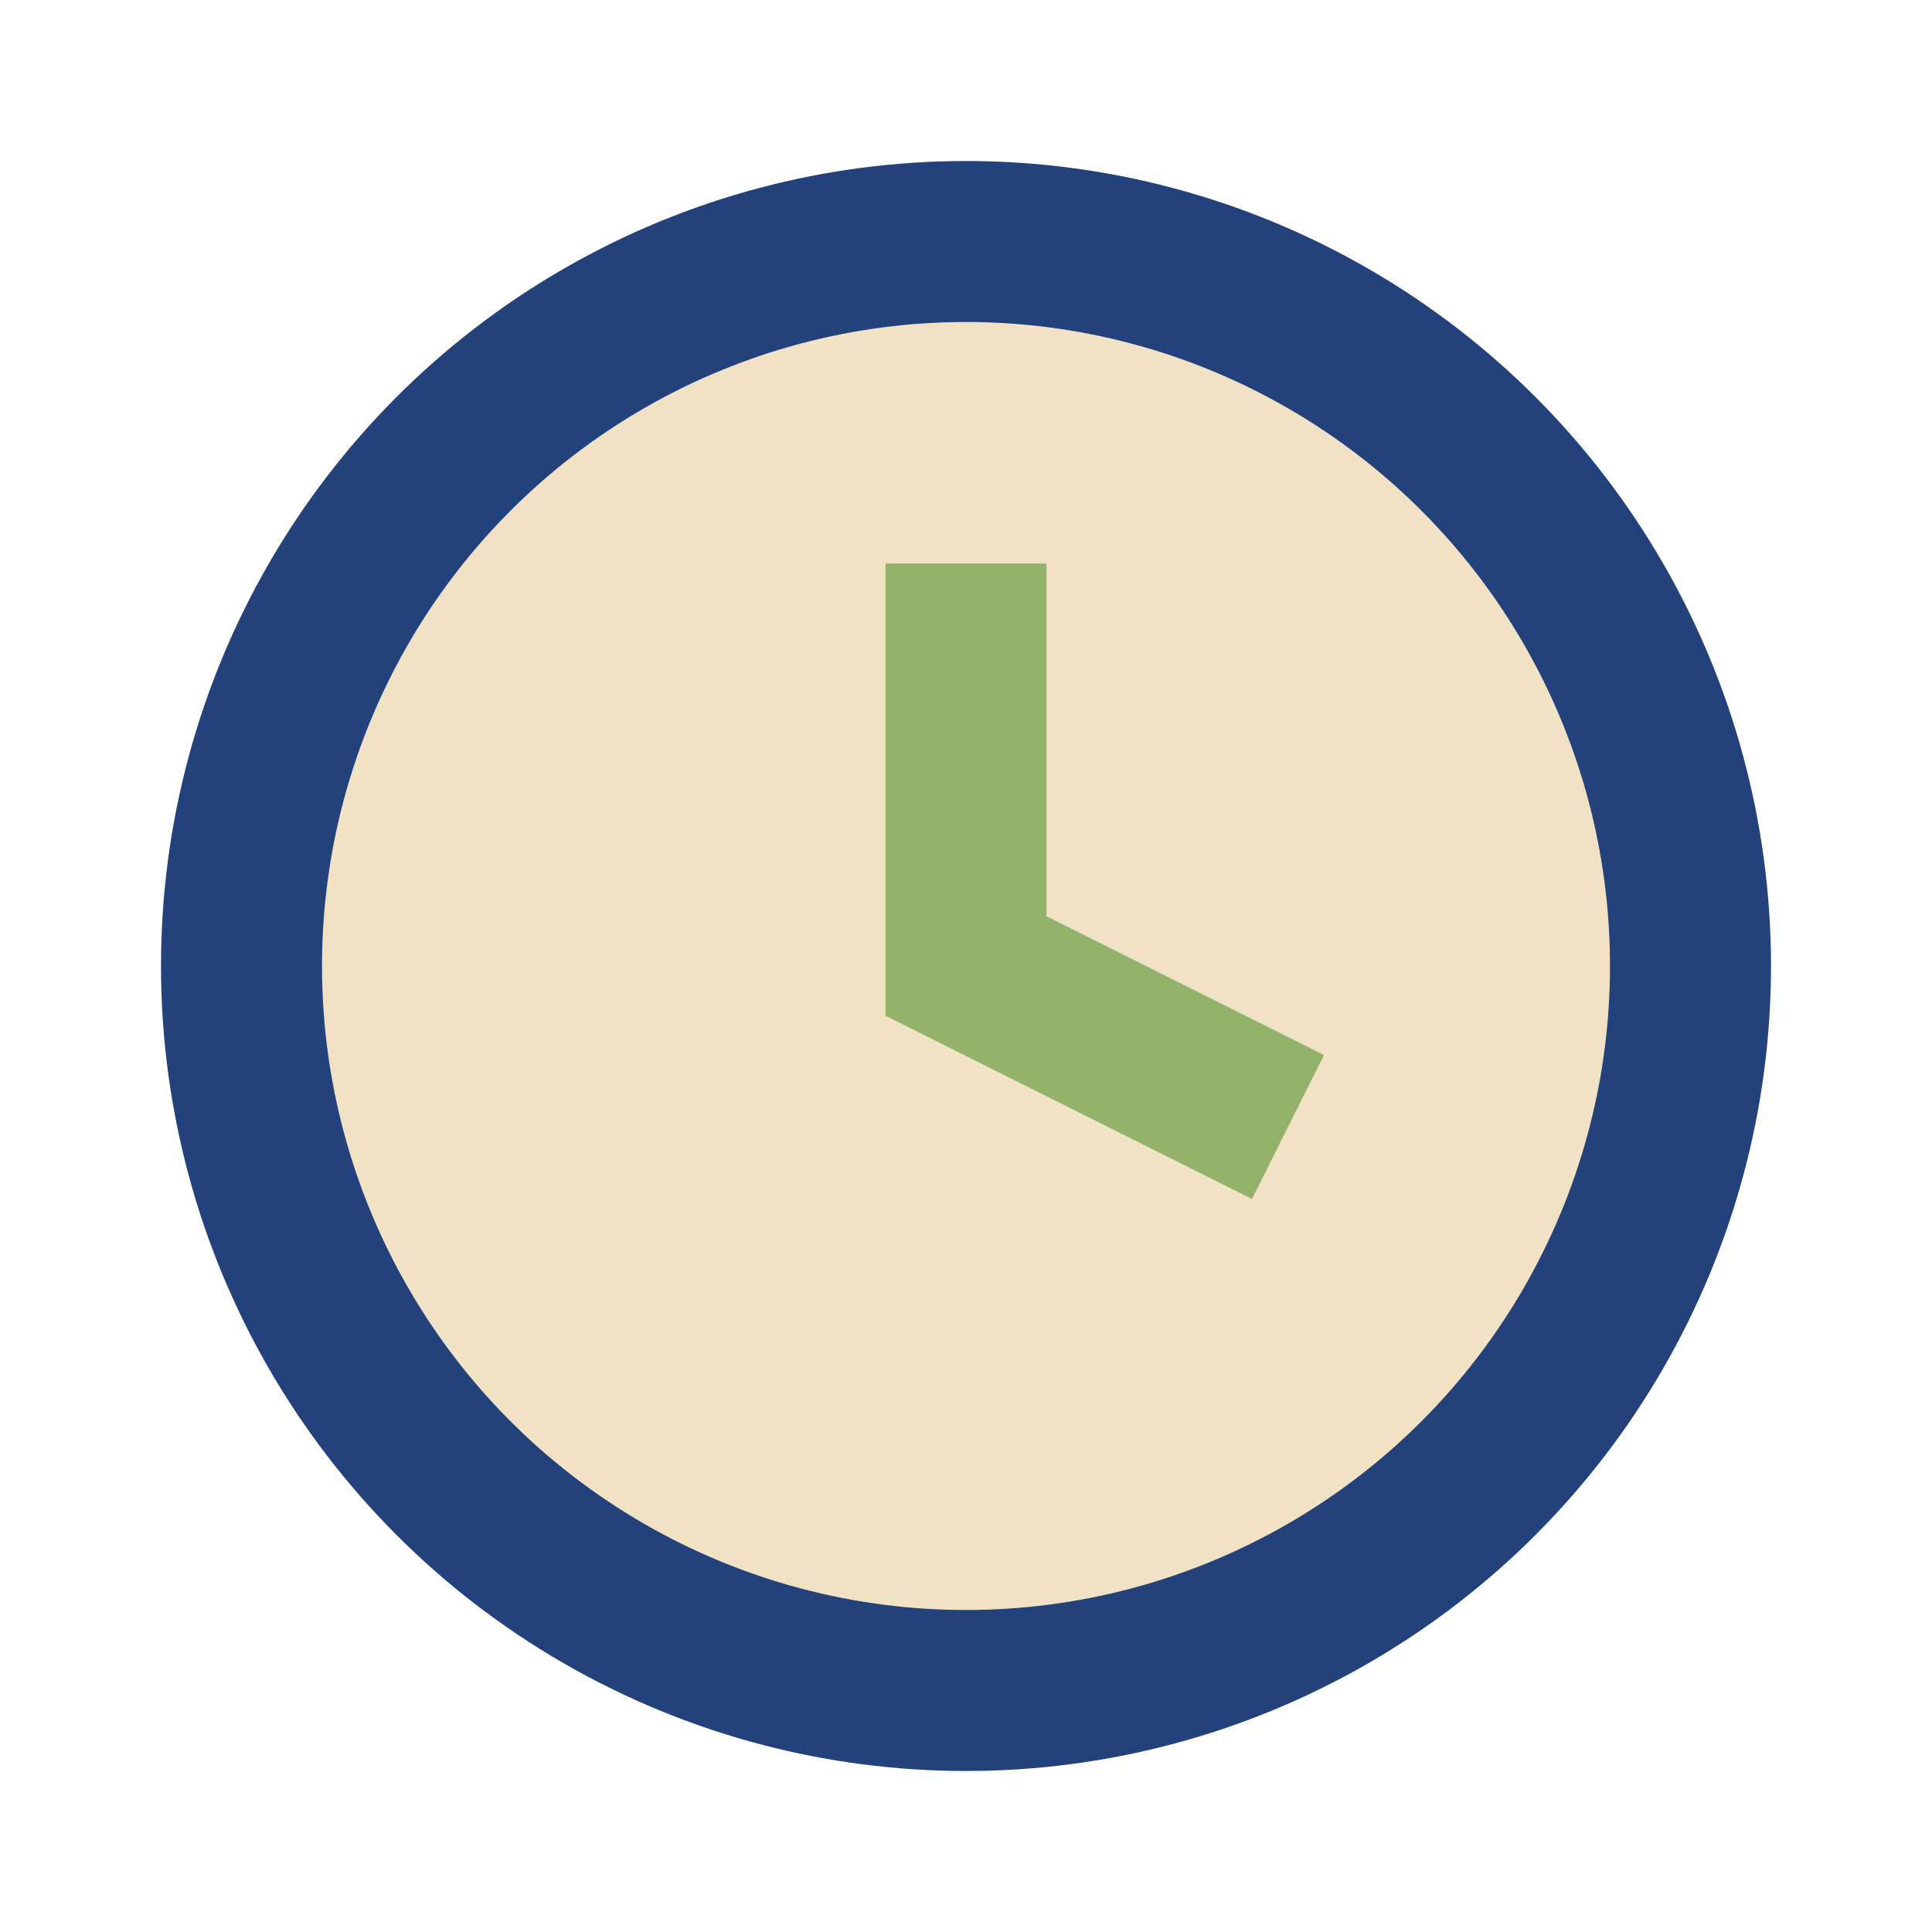 <?xml version="1.0" encoding="UTF-8"?>
<svg xmlns="http://www.w3.org/2000/svg" width="24" height="24" viewBox="0 0 24 24"><circle cx="12" cy="12" r="9" fill="#F1E2C6" stroke="#23427C" stroke-width="2"/><path d="M12 7v5l4 2" fill="none" stroke="#93B26A" stroke-width="2"/></svg>